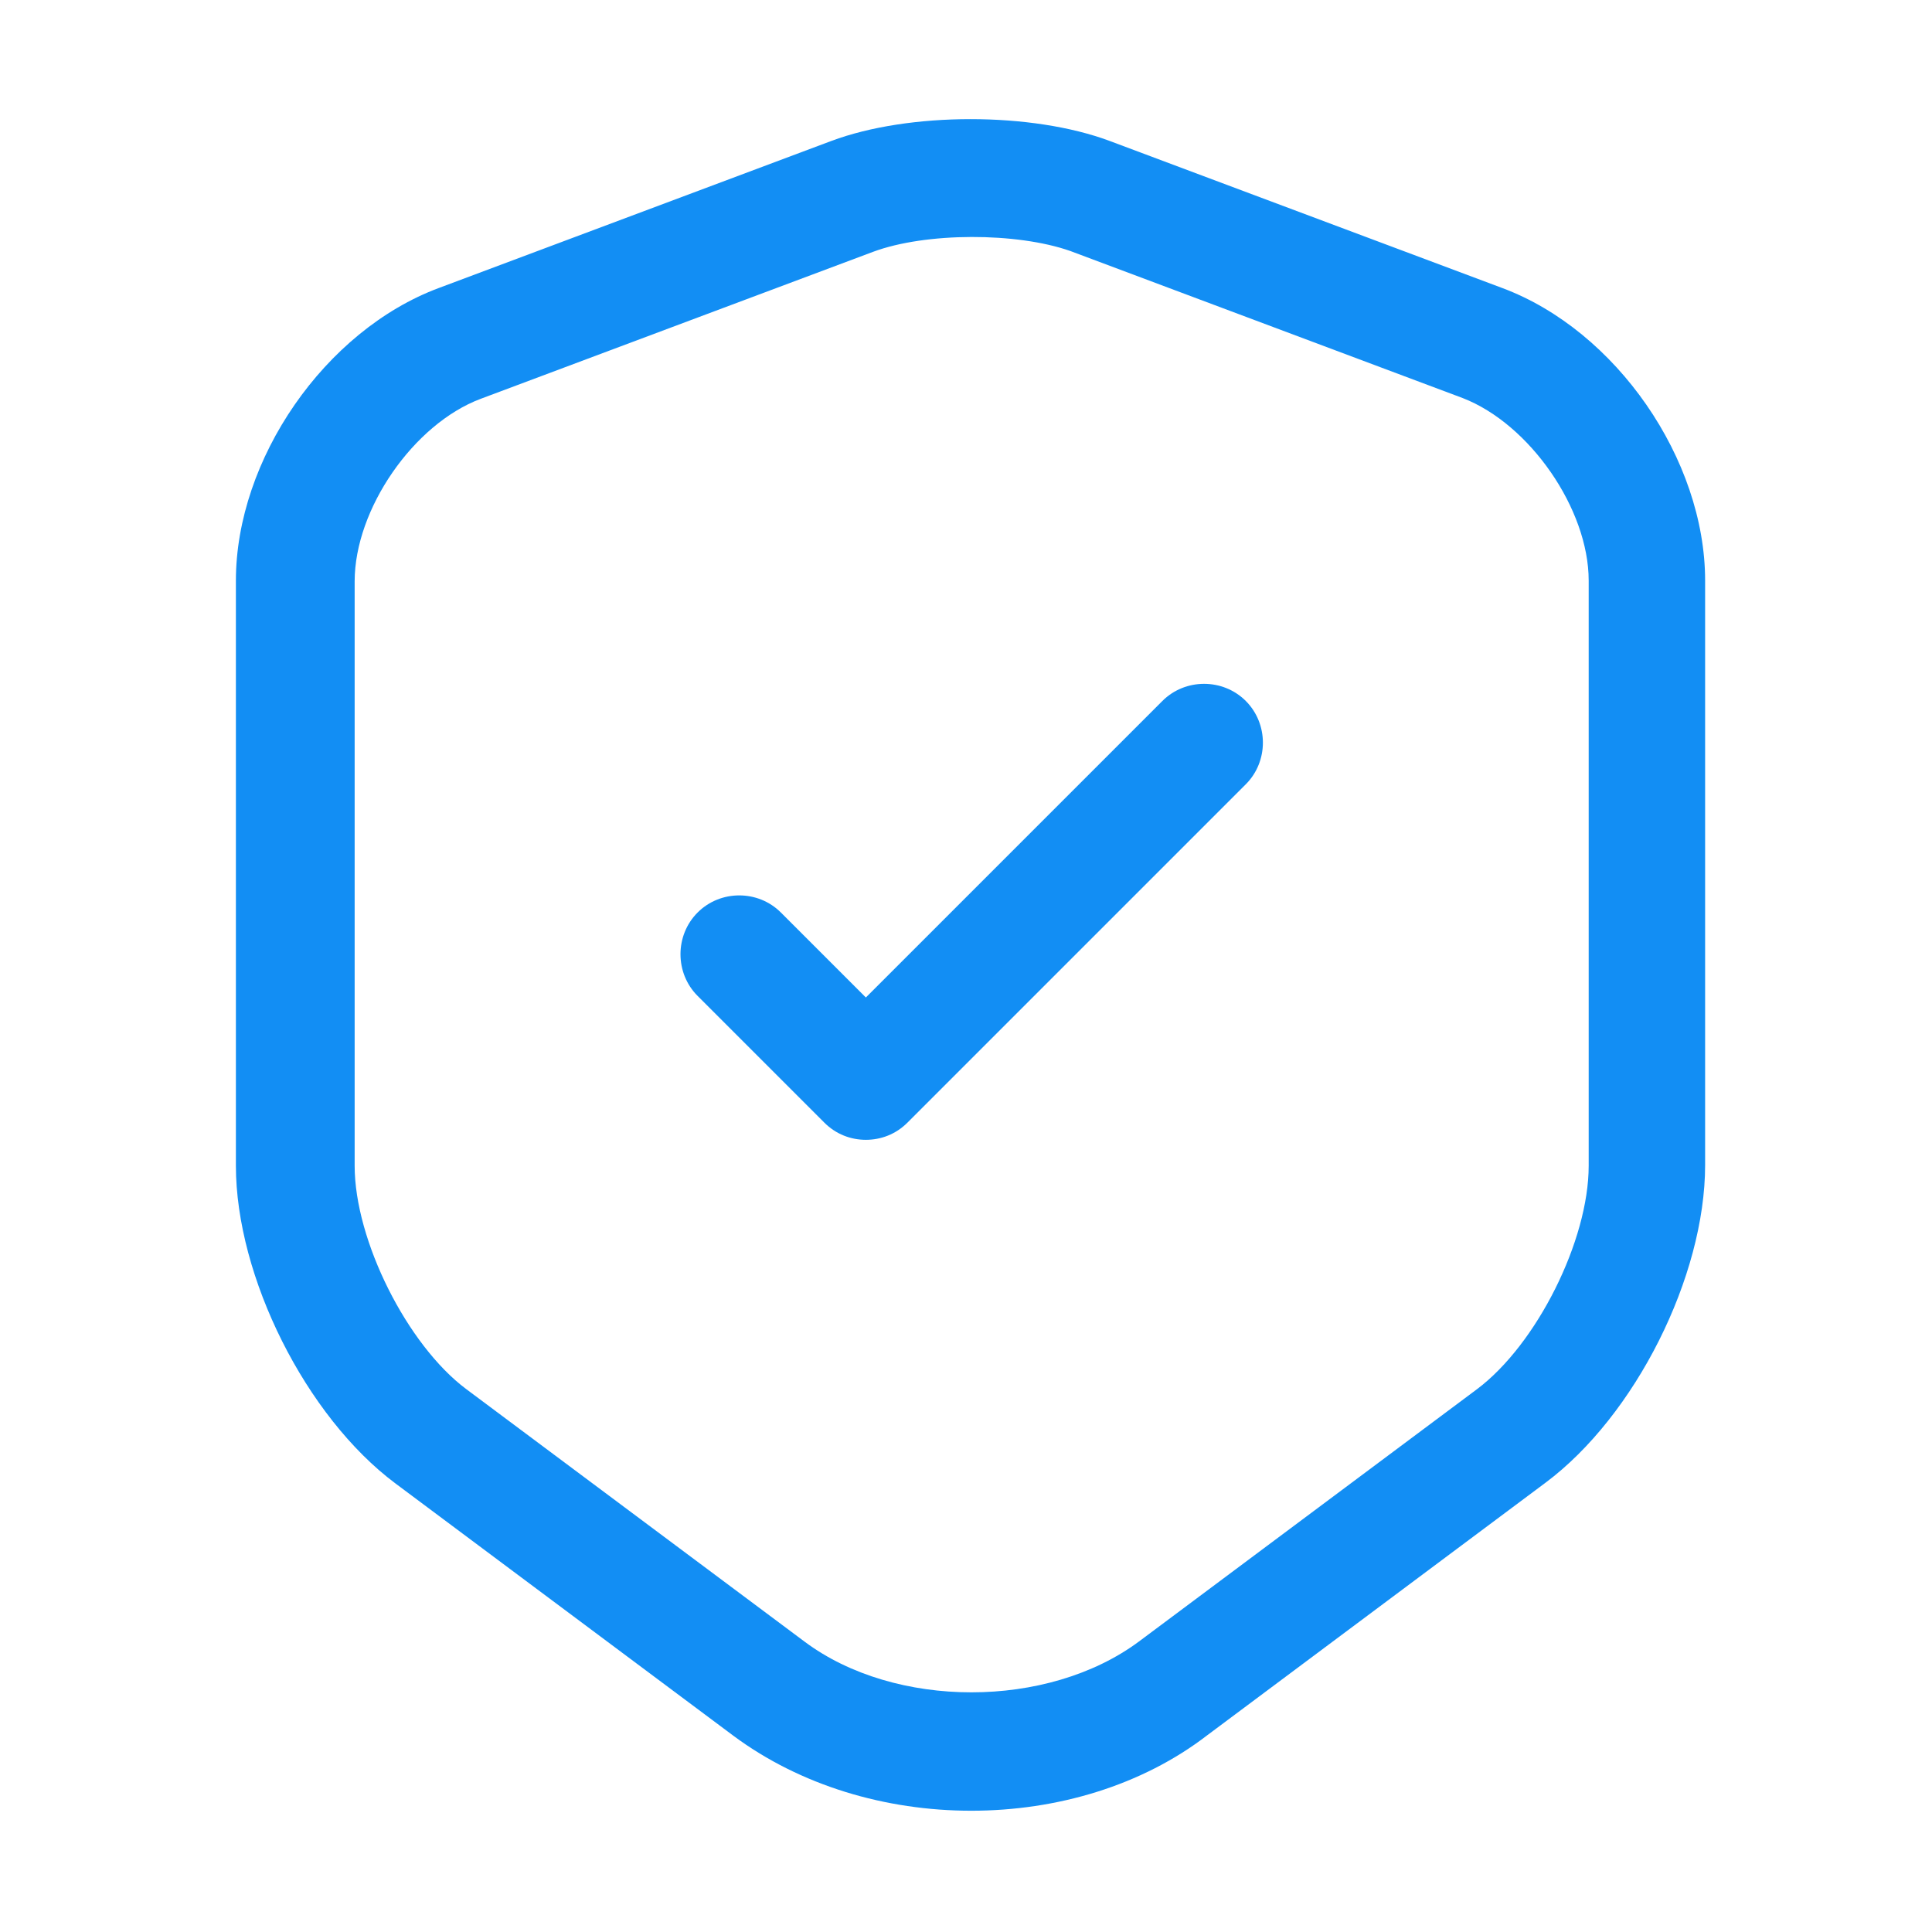 <?xml version="1.0" encoding="UTF-8"?> <svg xmlns="http://www.w3.org/2000/svg" width="30" height="30" viewBox="0 0 30 30" fill="none"><path d="M15.082 28.117C13.751 28.117 12.432 27.726 11.394 26.957L6.142 23.036C4.75 21.998 3.663 19.824 3.663 18.102V9.016C3.663 7.135 5.043 5.132 6.814 4.472L12.908 2.189C14.117 1.737 16.023 1.737 17.232 2.189L23.326 4.472C25.097 5.132 26.477 7.135 26.477 9.016V18.09C26.477 19.824 25.39 21.986 23.998 23.024L18.746 26.945C17.732 27.726 16.413 28.117 15.082 28.117ZM13.555 3.911L7.461 6.194C6.423 6.585 5.507 7.904 5.507 9.028V18.102C5.507 19.262 6.325 20.887 7.241 21.571L12.493 25.491C13.897 26.541 16.267 26.541 17.683 25.491L22.935 21.571C23.863 20.875 24.669 19.262 24.669 18.102V9.016C24.669 7.904 23.753 6.585 22.715 6.182L16.621 3.898C15.79 3.605 14.374 3.605 13.555 3.911Z" fill="#128EF4"></path><path d="M13.445 17.699C13.213 17.699 12.981 17.614 12.798 17.43L10.832 15.464C10.478 15.11 10.478 14.524 10.832 14.17C11.186 13.815 11.772 13.815 12.126 14.17L13.445 15.489L18.05 10.884C18.404 10.53 18.99 10.53 19.344 10.884C19.699 11.239 19.699 11.825 19.344 12.179L14.093 17.43C13.91 17.614 13.678 17.699 13.445 17.699Z" fill="#128EF4"></path></svg> 